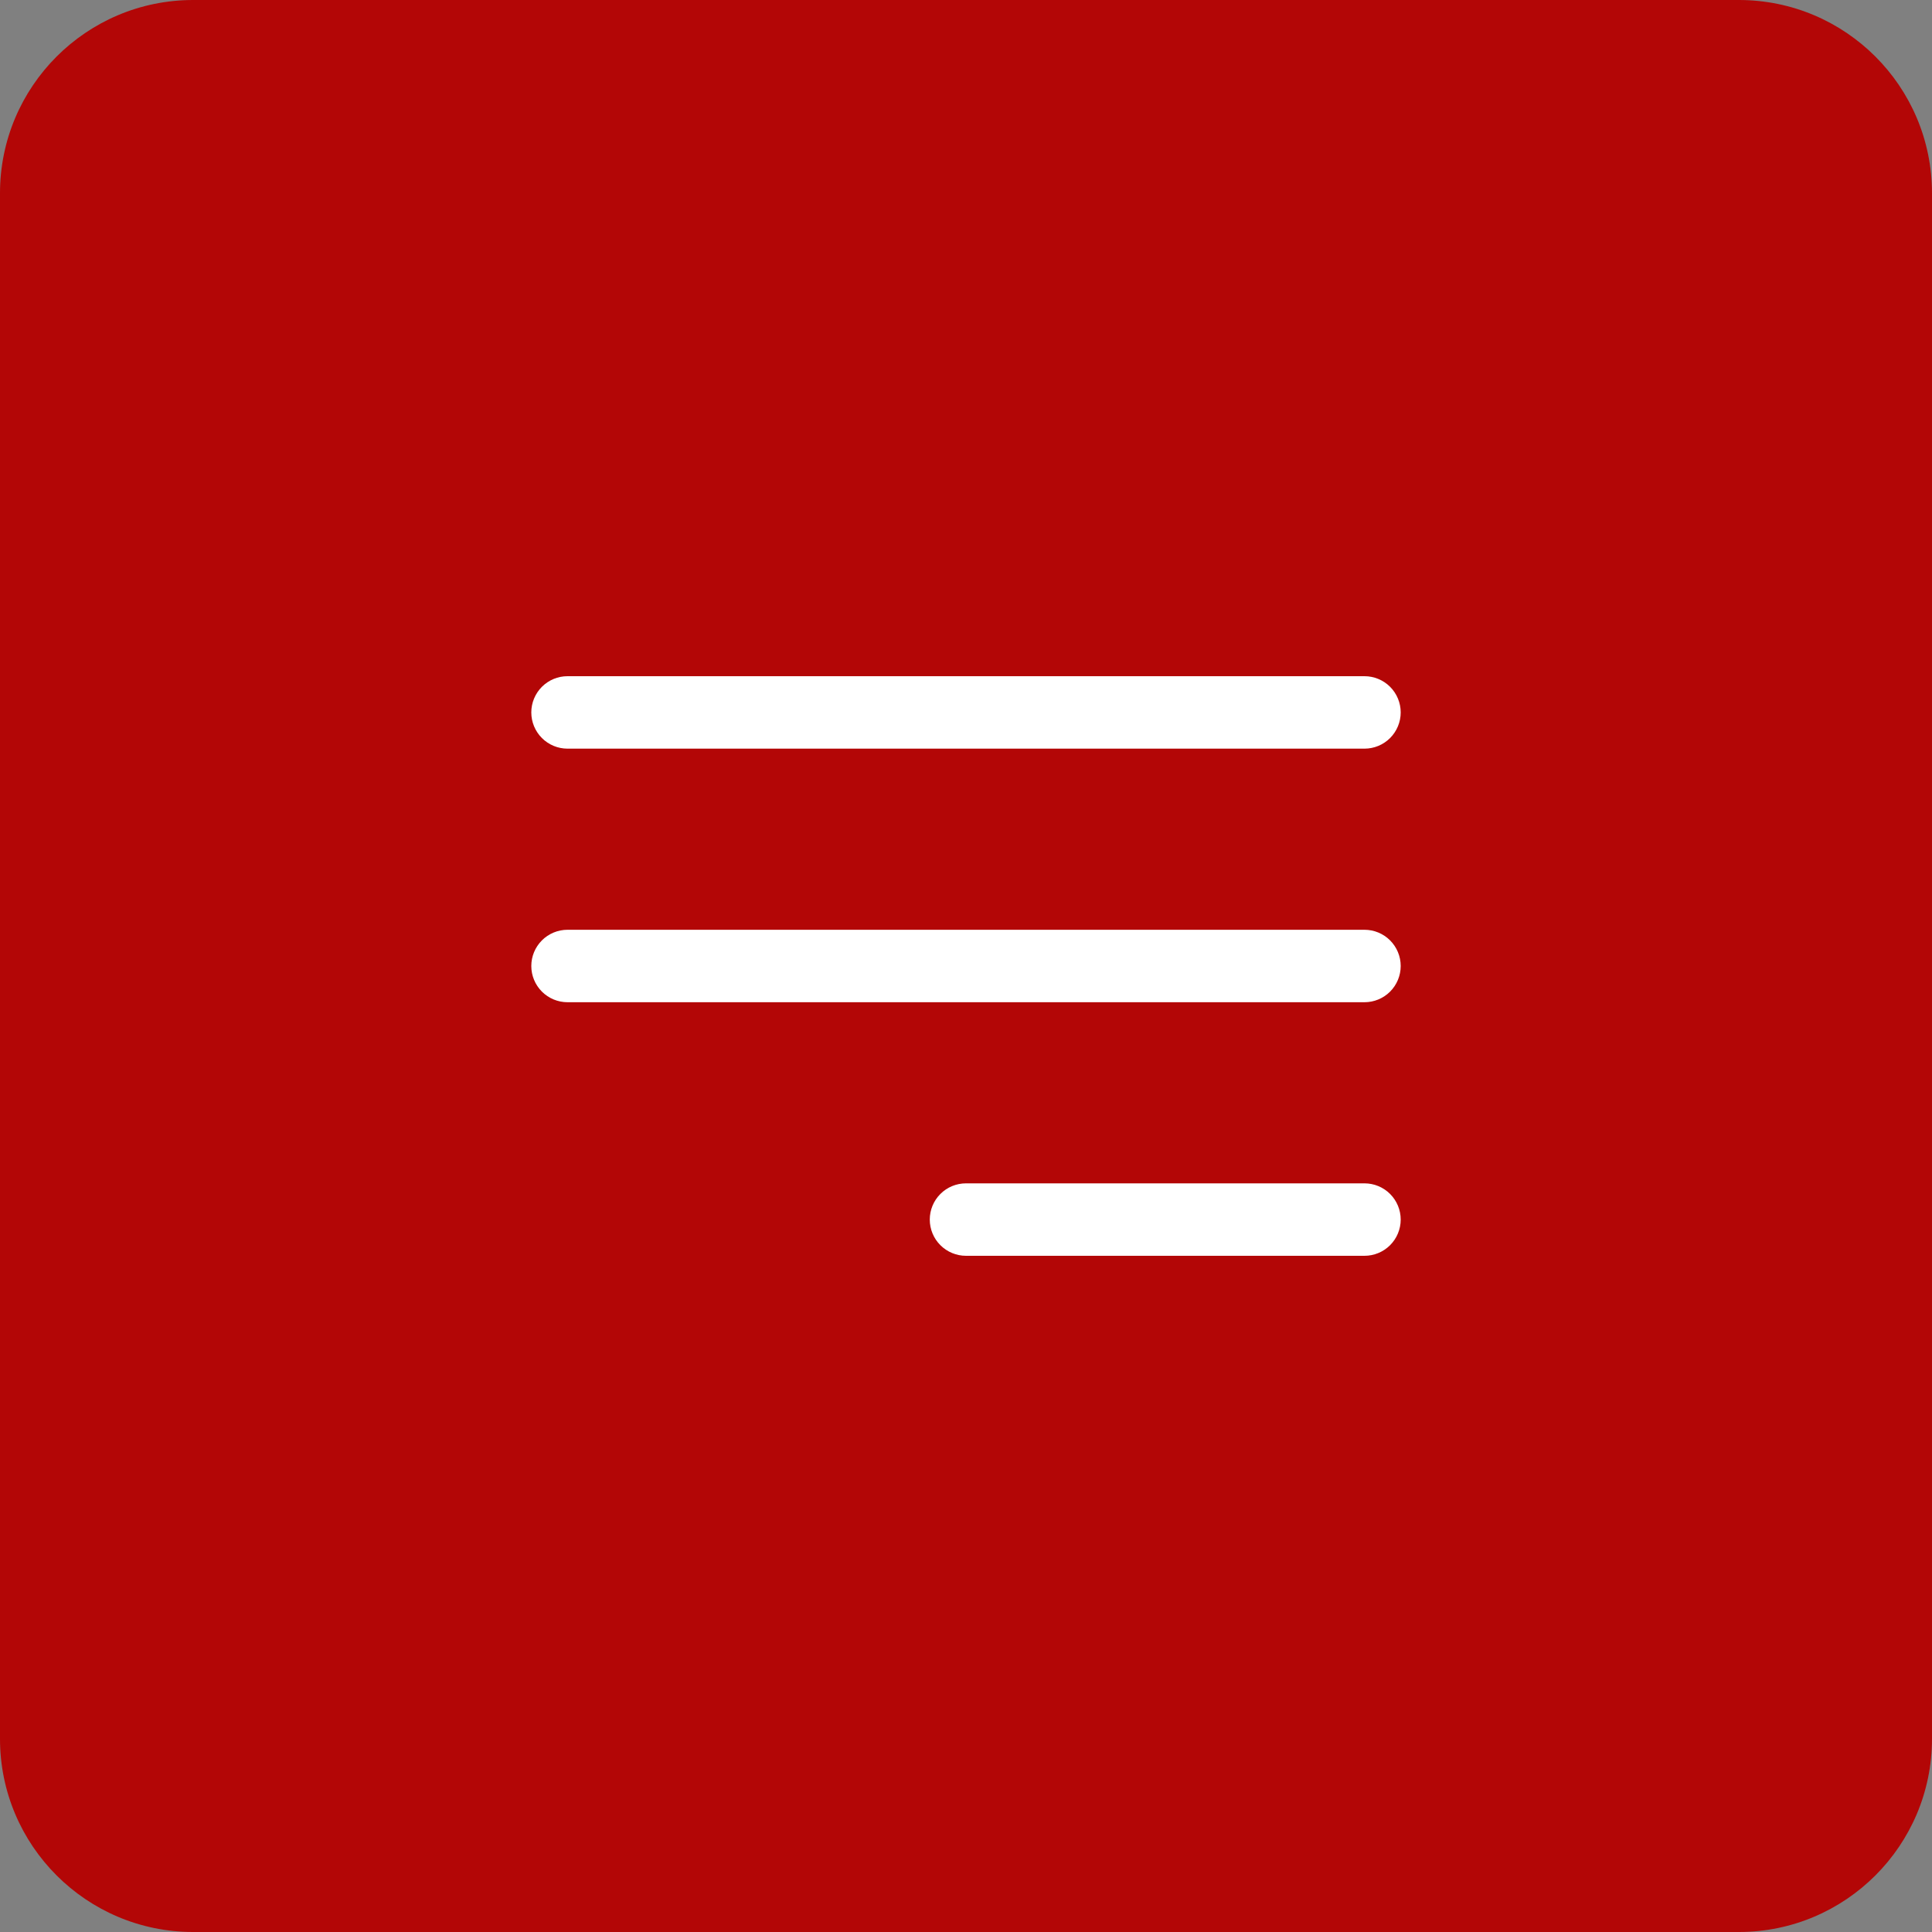 <?xml version="1.0" encoding="UTF-8"?> <svg xmlns="http://www.w3.org/2000/svg" width="100" height="100" viewBox="0 0 100 100" fill="none"><rect x="0" y="0" width="100" height="100" fill="#808080" stroke="none"/><g clip-path="url(#clip0_811_2)"><path d="M90 0H10C4.477 0 0 4.477 0 10V90C0 95.523 4.477 100 10 100H90C95.523 100 100 95.523 100 90V10C100 4.477 95.523 0 90 0Z" fill="#B30606"></path><path fill-rule="evenodd" clip-rule="evenodd" d="M27.5 36.875C27.5 36.378 27.698 35.901 28.049 35.549C28.401 35.197 28.878 35 29.375 35H70.625C71.122 35 71.599 35.197 71.951 35.549C72.302 35.901 72.5 36.378 72.5 36.875C72.5 37.372 72.302 37.849 71.951 38.201C71.599 38.553 71.122 38.75 70.625 38.75H29.375C28.878 38.75 28.401 38.553 28.049 38.201C27.698 37.849 27.5 37.372 27.5 36.875ZM27.5 50C27.5 49.503 27.698 49.026 28.049 48.674C28.401 48.322 28.878 48.125 29.375 48.125H70.625C71.122 48.125 71.599 48.322 71.951 48.674C72.302 49.026 72.5 49.503 72.5 50C72.5 50.497 72.302 50.974 71.951 51.326C71.599 51.678 71.122 51.875 70.625 51.875H29.375C28.878 51.875 28.401 51.678 28.049 51.326C27.698 50.974 27.5 50.497 27.5 50ZM48.125 63.125C48.125 62.628 48.322 62.151 48.674 61.799C49.026 61.447 49.503 61.25 50 61.25H70.625C71.122 61.25 71.599 61.447 71.951 61.799C72.302 62.151 72.5 62.628 72.5 63.125C72.5 63.622 72.302 64.099 71.951 64.451C71.599 64.802 71.122 65 70.625 65H50C49.503 65 49.026 64.802 48.674 64.451C48.322 64.099 48.125 63.622 48.125 63.125Z" fill="white"></path></g><defs><clipPath id="clip0_811_2"><rect width="100" height="100" fill="white"></rect></clipPath></defs></svg> 